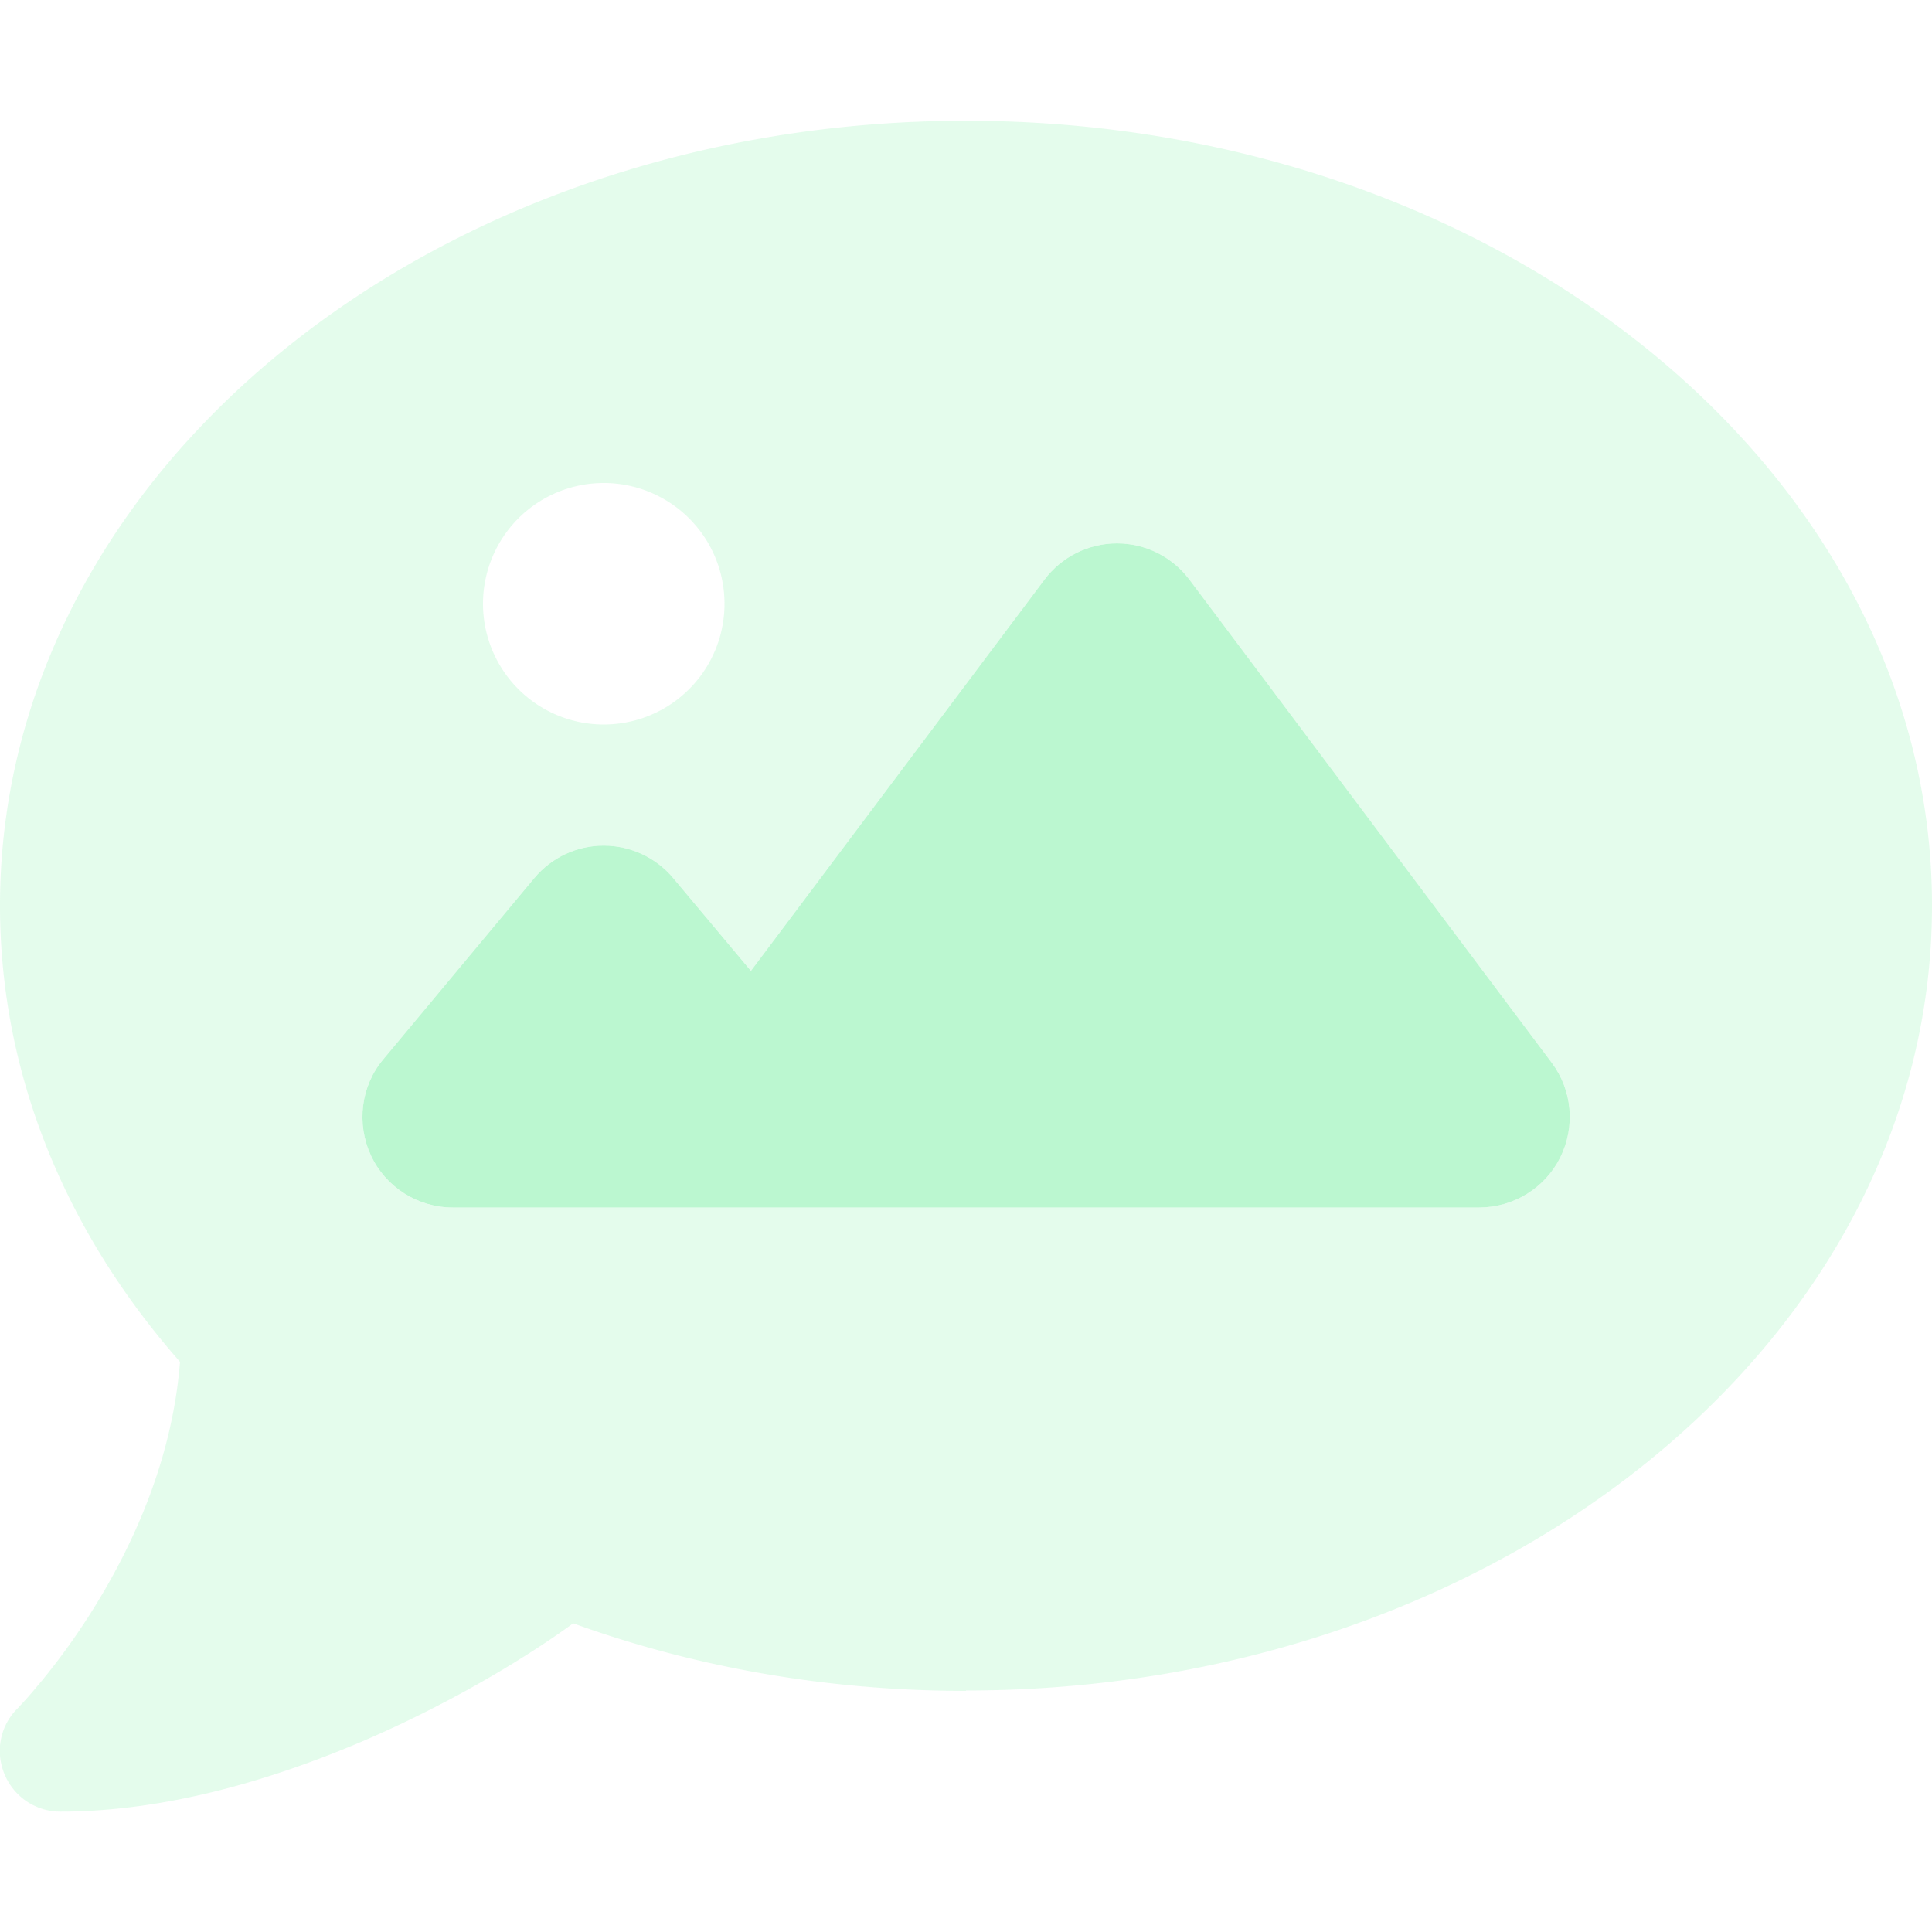 <svg fill="#bbf7d0" xmlns="http://www.w3.org/2000/svg" viewBox="0 0 512 512"><!--! Font Awesome Pro 6.5.1 by @fontawesome - https://fontawesome.com License - https://fontawesome.com/license (Commercial License) Copyright 2023 Fonticons, Inc. --><defs><style>.fa-secondary{opacity:.4}</style></defs><path class="fa-secondary" d="M256 448c141.4 0 256-93.1 256-208S397.4 32 256 32S0 125.1 0 240c0 45.1 17.7 86.8 47.7 120.9c-1.9 24.5-11.4 46.3-21.4 62.9c-5.5 9.2-11.1 16.6-15.2 21.6c-2.1 2.5-3.7 4.4-4.9 5.7c-.6 .6-1 1.1-1.3 1.4l-.3 .3 0 0 0 0 0 0 0 0c-4.6 4.6-5.9 11.4-3.4 17.4c2.5 6 8.3 9.9 14.8 9.9c28.7 0 57.6-8.9 81.6-19.3c22.9-10 42.4-21.9 54.3-30.6c31.8 11.5 67 17.9 104.1 17.9zM128 160a32 32 0 1 1 64 0 32 32 0 1 1 -64 0zm168-16c7.6 0 14.7 3.6 19.2 9.6l96 128c5.5 7.3 6.3 17 2.3 25.1s-12.4 13.3-21.5 13.3H200 120c-9.3 0-17.8-5.4-21.7-13.8s-2.7-18.4 3.3-25.5l40-48c4.6-5.5 11.3-8.6 18.4-8.6s13.9 3.2 18.4 8.6L199 257.3l77.8-103.7c4.5-6 11.6-9.6 19.2-9.6z"/><path class="fa-primary" d="M296 144c7.6 0 14.7 3.6 19.2 9.6l96 128c5.5 7.3 6.3 17 2.3 25.1s-12.4 13.3-21.5 13.3H200 120c-9.3 0-17.8-5.4-21.7-13.8s-2.7-18.4 3.3-25.5l40-48c4.6-5.5 11.3-8.6 18.4-8.6s13.9 3.2 18.4 8.6L199 257.3l77.8-103.7c4.5-6 11.6-9.6 19.2-9.6z"/></svg>
